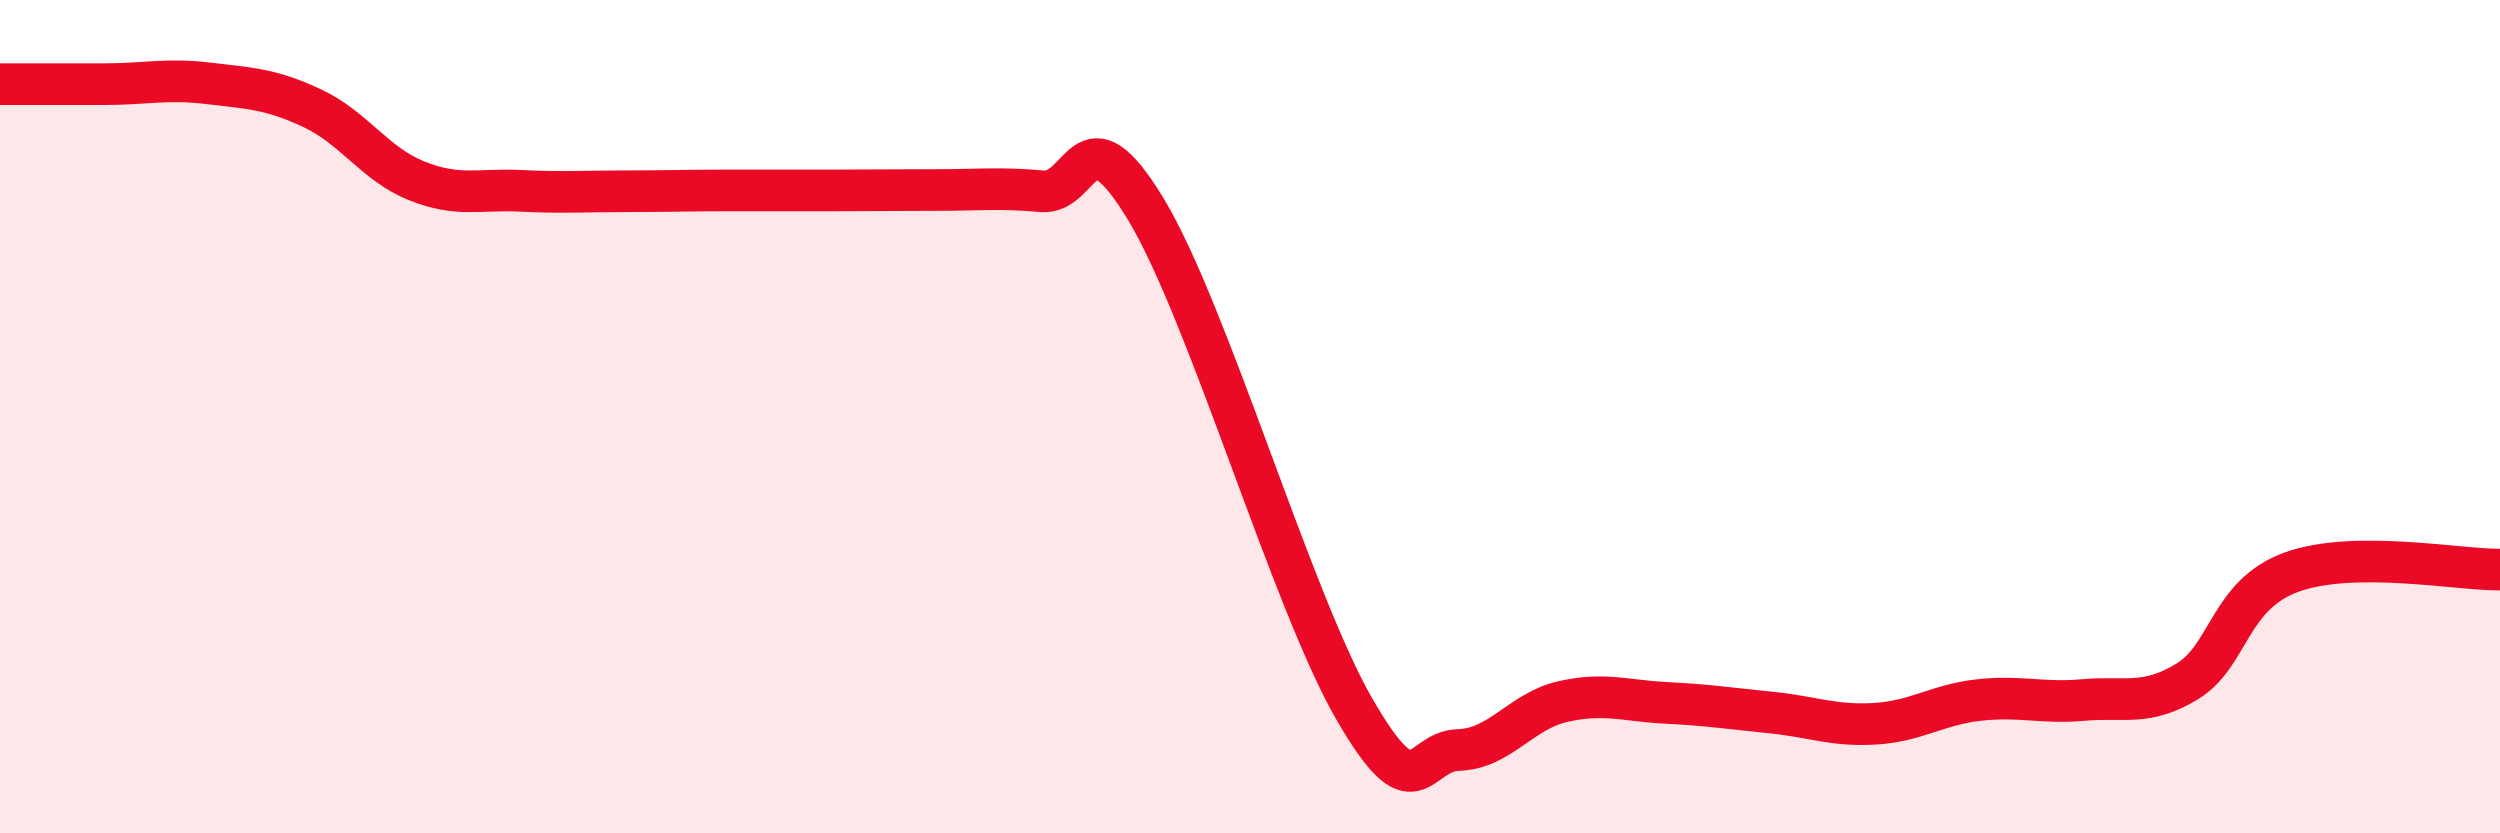 
    <svg width="60" height="20" viewBox="0 0 60 20" xmlns="http://www.w3.org/2000/svg">
      <path
        d="M 0,2.02 C 0.5,2.02 1.5,2.02 2.5,2.02 C 3.5,2.02 4,1.88 5,2 C 6,2.12 6.5,2.13 7.5,2.6 C 8.5,3.07 9,3.94 10,4.34 C 11,4.74 11.5,4.53 12.5,4.58 C 13.5,4.63 14,4.59 15,4.59 C 16,4.59 16.5,4.57 17.5,4.57 C 18.5,4.57 19,4.57 20,4.57 C 21,4.57 21.5,4.56 22.5,4.56 C 23.5,4.56 24,4.5 25,4.59 C 26,4.68 26,2.54 27.5,5.02 C 29,7.5 31,14.41 32.5,17.01 C 34,19.61 34,18.03 35,18 C 36,17.97 36.5,17.07 37.5,16.84 C 38.5,16.61 39,16.82 40,16.87 C 41,16.92 41.5,17 42.5,17.1 C 43.5,17.2 44,17.43 45,17.37 C 46,17.31 46.5,16.91 47.5,16.8 C 48.5,16.69 49,16.89 50,16.8 C 51,16.71 51.5,16.96 52.5,16.35 C 53.5,15.74 53.5,14.27 55,13.73 C 56.5,13.19 59,13.68 60,13.67L60 20L0 20Z"
        fill="#EB0A25"
        opacity="0.1"
        stroke-linecap="round"
        stroke-linejoin="round"
      />
      <path
        d="M 0,2.02 C 0.5,2.02 1.5,2.02 2.5,2.02 C 3.5,2.02 4,1.88 5,2 C 6,2.12 6.5,2.13 7.5,2.6 C 8.5,3.07 9,3.94 10,4.34 C 11,4.74 11.5,4.53 12.5,4.58 C 13.5,4.63 14,4.59 15,4.59 C 16,4.59 16.5,4.57 17.5,4.57 C 18.5,4.57 19,4.57 20,4.57 C 21,4.57 21.5,4.56 22.5,4.56 C 23.5,4.56 24,4.5 25,4.59 C 26,4.68 26,2.54 27.5,5.02 C 29,7.5 31,14.41 32.5,17.01 C 34,19.61 34,18.03 35,18 C 36,17.97 36.5,17.07 37.5,16.84 C 38.5,16.61 39,16.82 40,16.87 C 41,16.92 41.5,17 42.5,17.1 C 43.5,17.2 44,17.43 45,17.37 C 46,17.31 46.5,16.91 47.5,16.8 C 48.5,16.69 49,16.89 50,16.8 C 51,16.71 51.5,16.96 52.5,16.35 C 53.5,15.74 53.5,14.27 55,13.73 C 56.5,13.19 59,13.68 60,13.67"
        stroke="#EB0A25"
        stroke-width="1"
        fill="none"
        stroke-linecap="round"
        stroke-linejoin="round"
      />
    </svg>
  